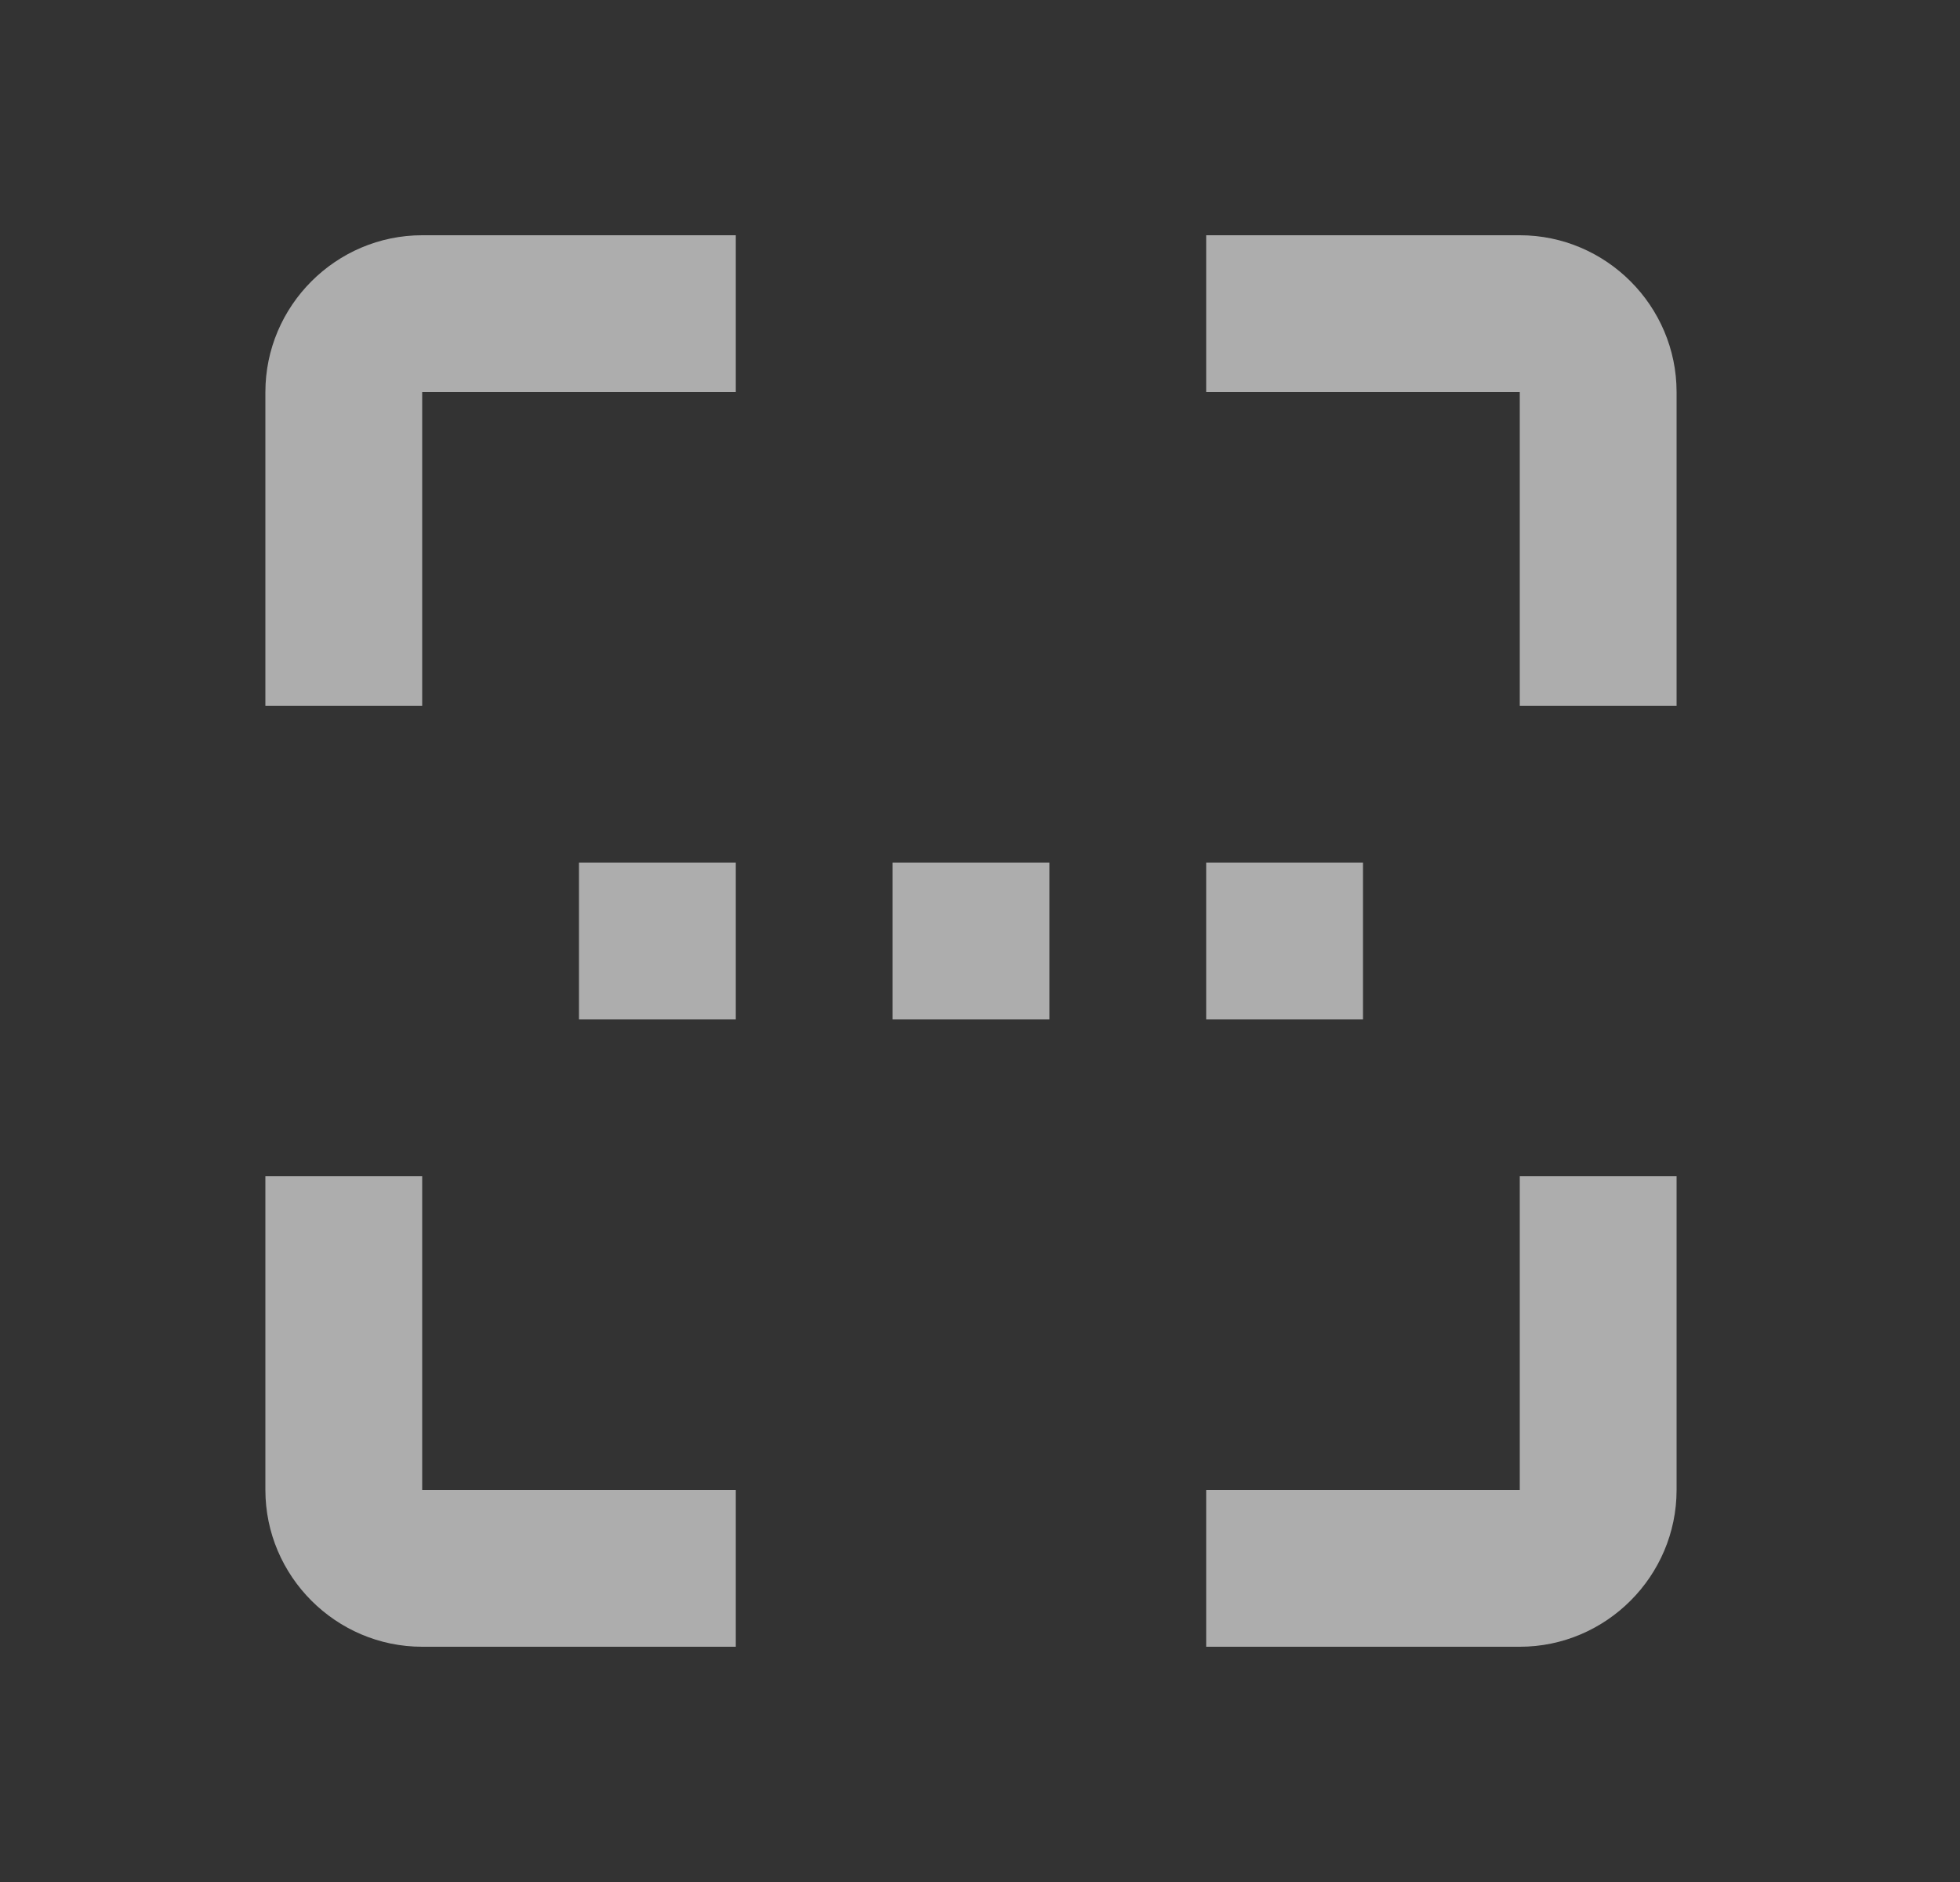 <svg width="25" height="24" viewBox="0 0 25 24" fill="none" xmlns="http://www.w3.org/2000/svg">
<rect x="0" y="0" width="25" height="24" fill="#333333" stroke="none"/>
<path d="M19.385 19H15.385V21H19.385C20.485 21 21.385 20.1 21.385 19V15H19.385V19ZM19.385 3H15.385V5H19.385V9H21.385V5C21.385 3.9 20.485 3 19.385 3ZM5.385 5H9.385V3H5.385C4.285 3 3.385 3.9 3.385 5V9H5.385V5ZM5.385 15H3.385V19C3.385 20.1 4.285 21 5.385 21H9.385V19H5.385V15ZM7.385 11H9.385V13H7.385V11ZM11.385 11H13.385V13H11.385V11ZM15.385 11H17.385V13H15.385V11Z" fill="white" fill-opacity="0.6"/>
</svg>
